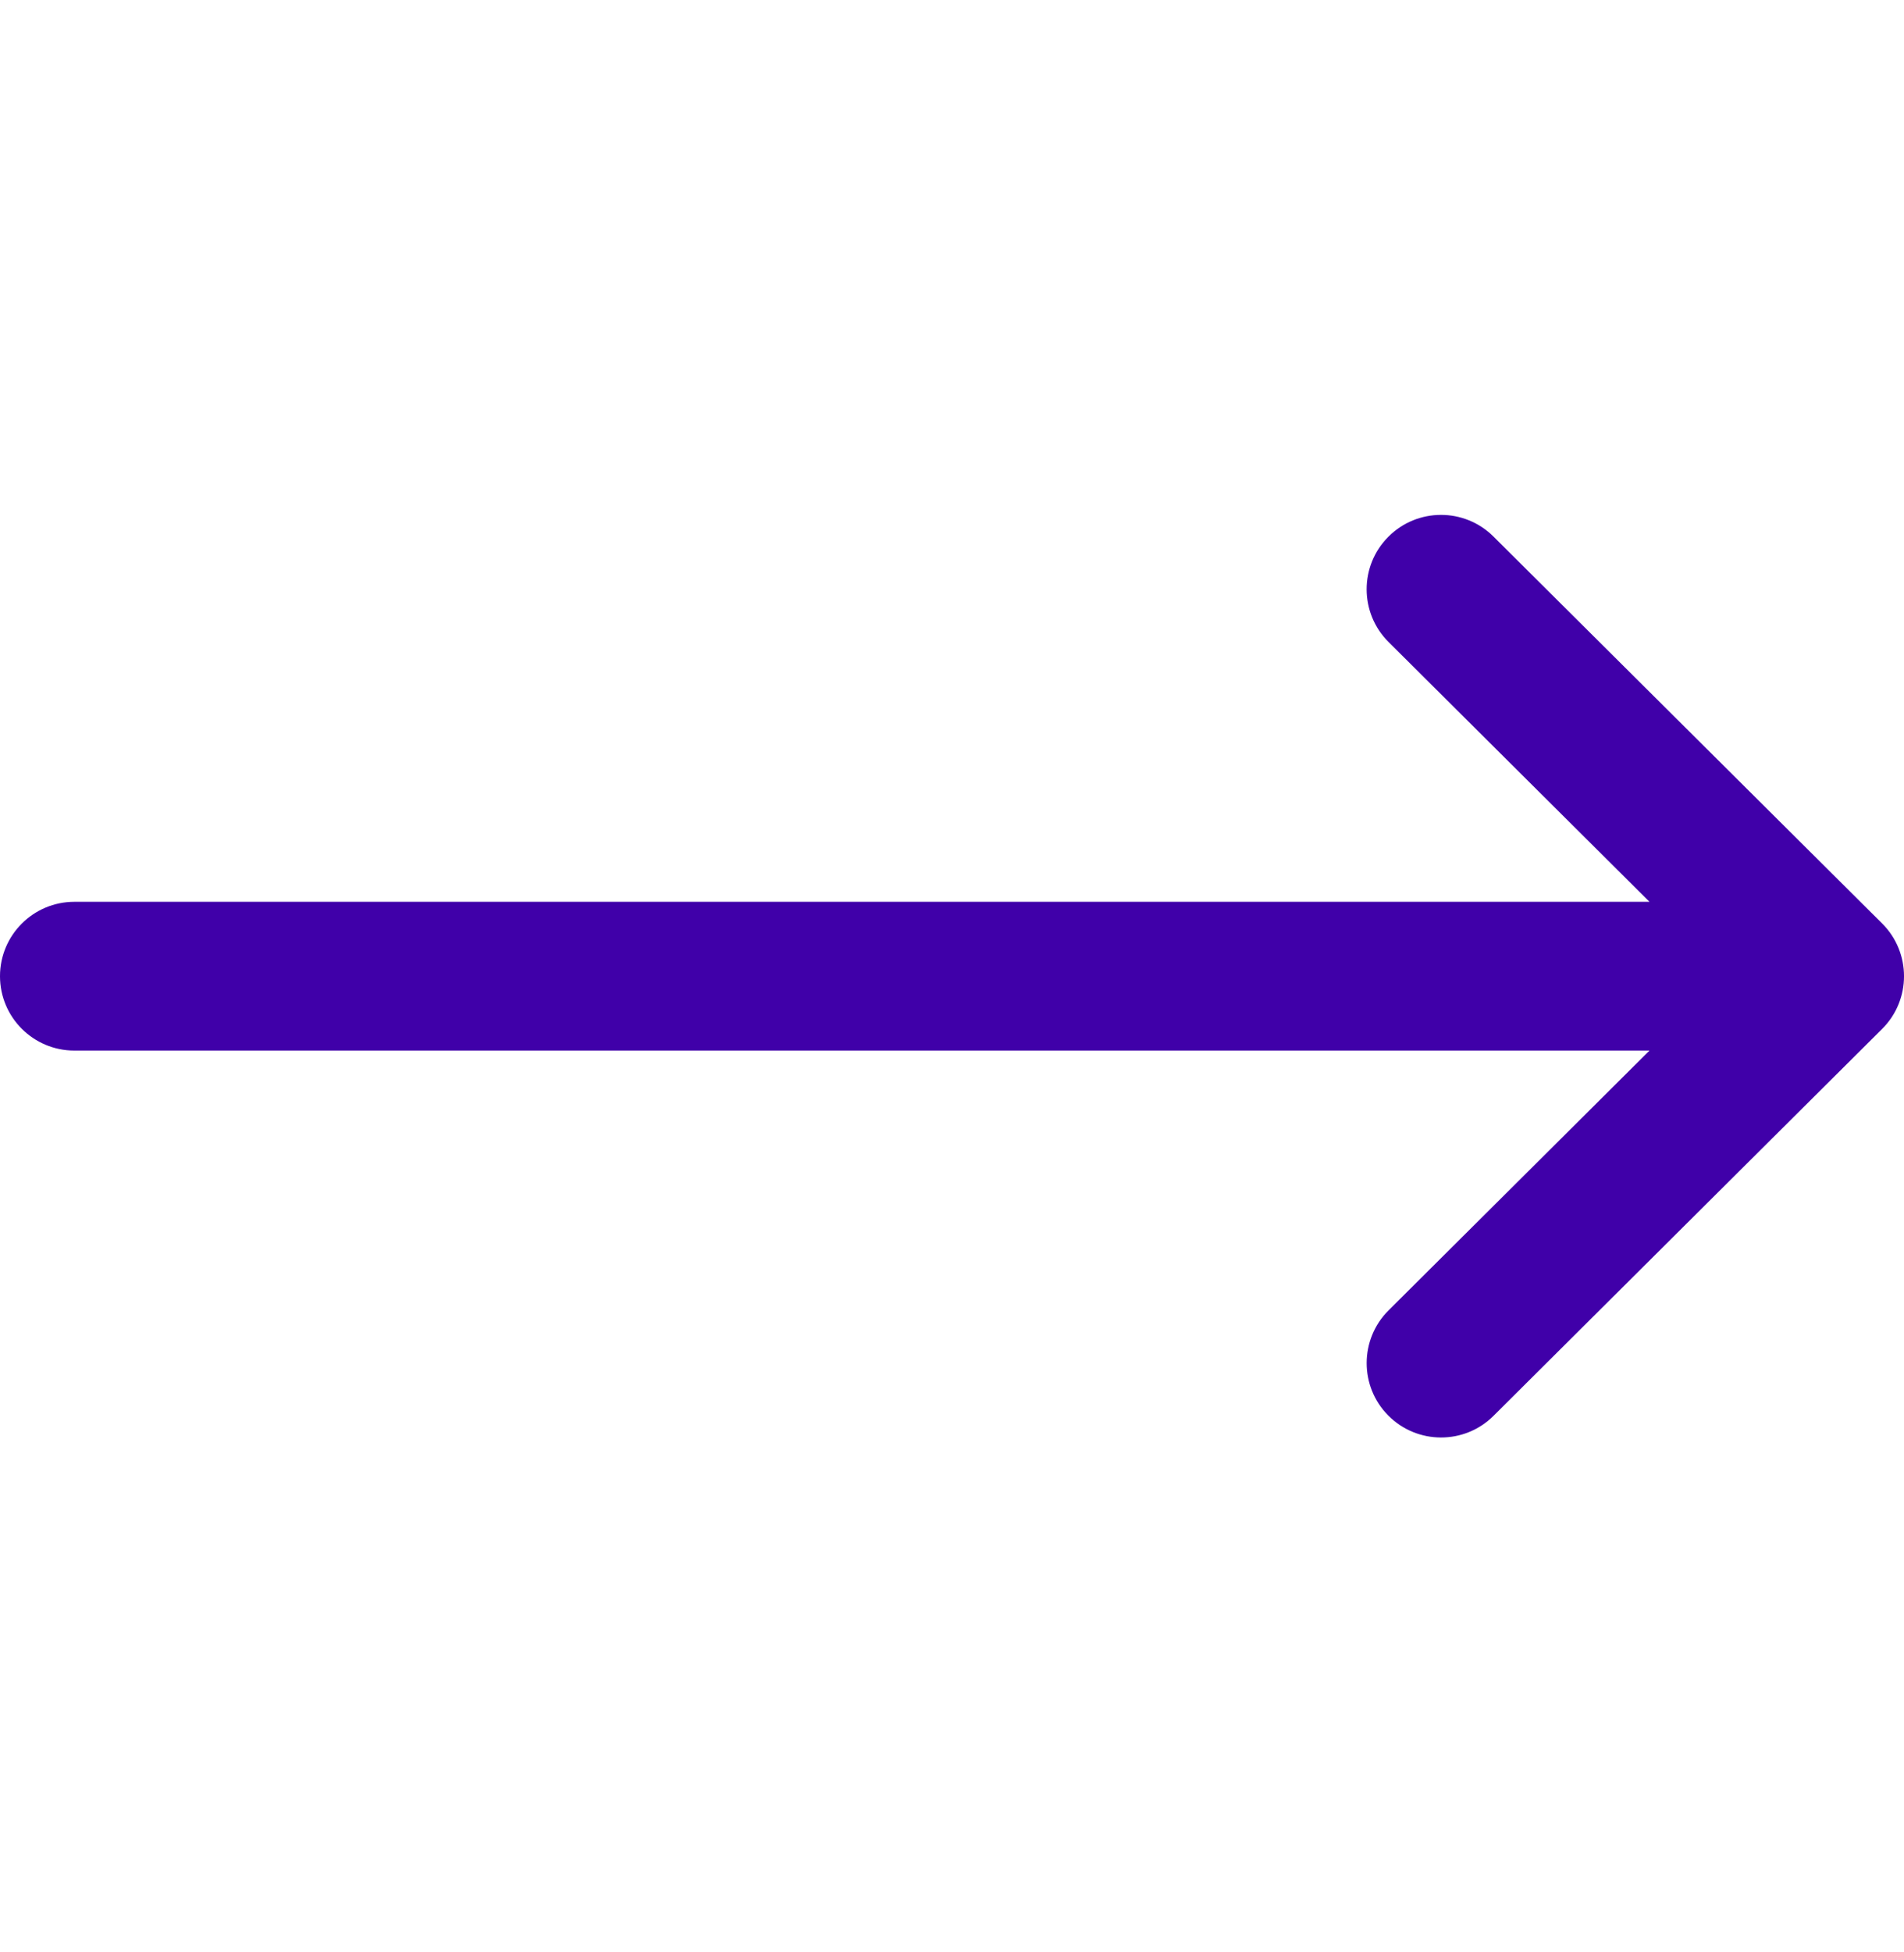 <svg width="40" height="41" viewBox="0 0 40 41" fill="none" xmlns="http://www.w3.org/2000/svg">
<g clip-path="url(#clip0_663_647)">
<path d="M39.542 19.394C39.541 19.393 39.541 19.393 39.54 19.392L31.376 11.268C30.764 10.659 29.775 10.661 29.166 11.273C28.557 11.884 28.56 12.874 29.171 13.482L34.653 18.938H1.562C0.7 18.938 0 19.637 0 20.5C0 21.363 0.7 22.062 1.562 22.062H34.653L29.172 27.517C28.56 28.126 28.558 29.116 29.166 29.727C29.775 30.339 30.765 30.341 31.376 29.733L39.54 21.608C39.541 21.607 39.541 21.607 39.542 21.606C40.154 20.995 40.152 20.003 39.542 19.394Z" fill="#4000A9"/>
</g>
<defs>
<clipPath id="clip0_663_647">
<rect width="40" height="40" fill="white" transform="translate(0 0.5)"/>
</clipPath>
</defs>
</svg>
